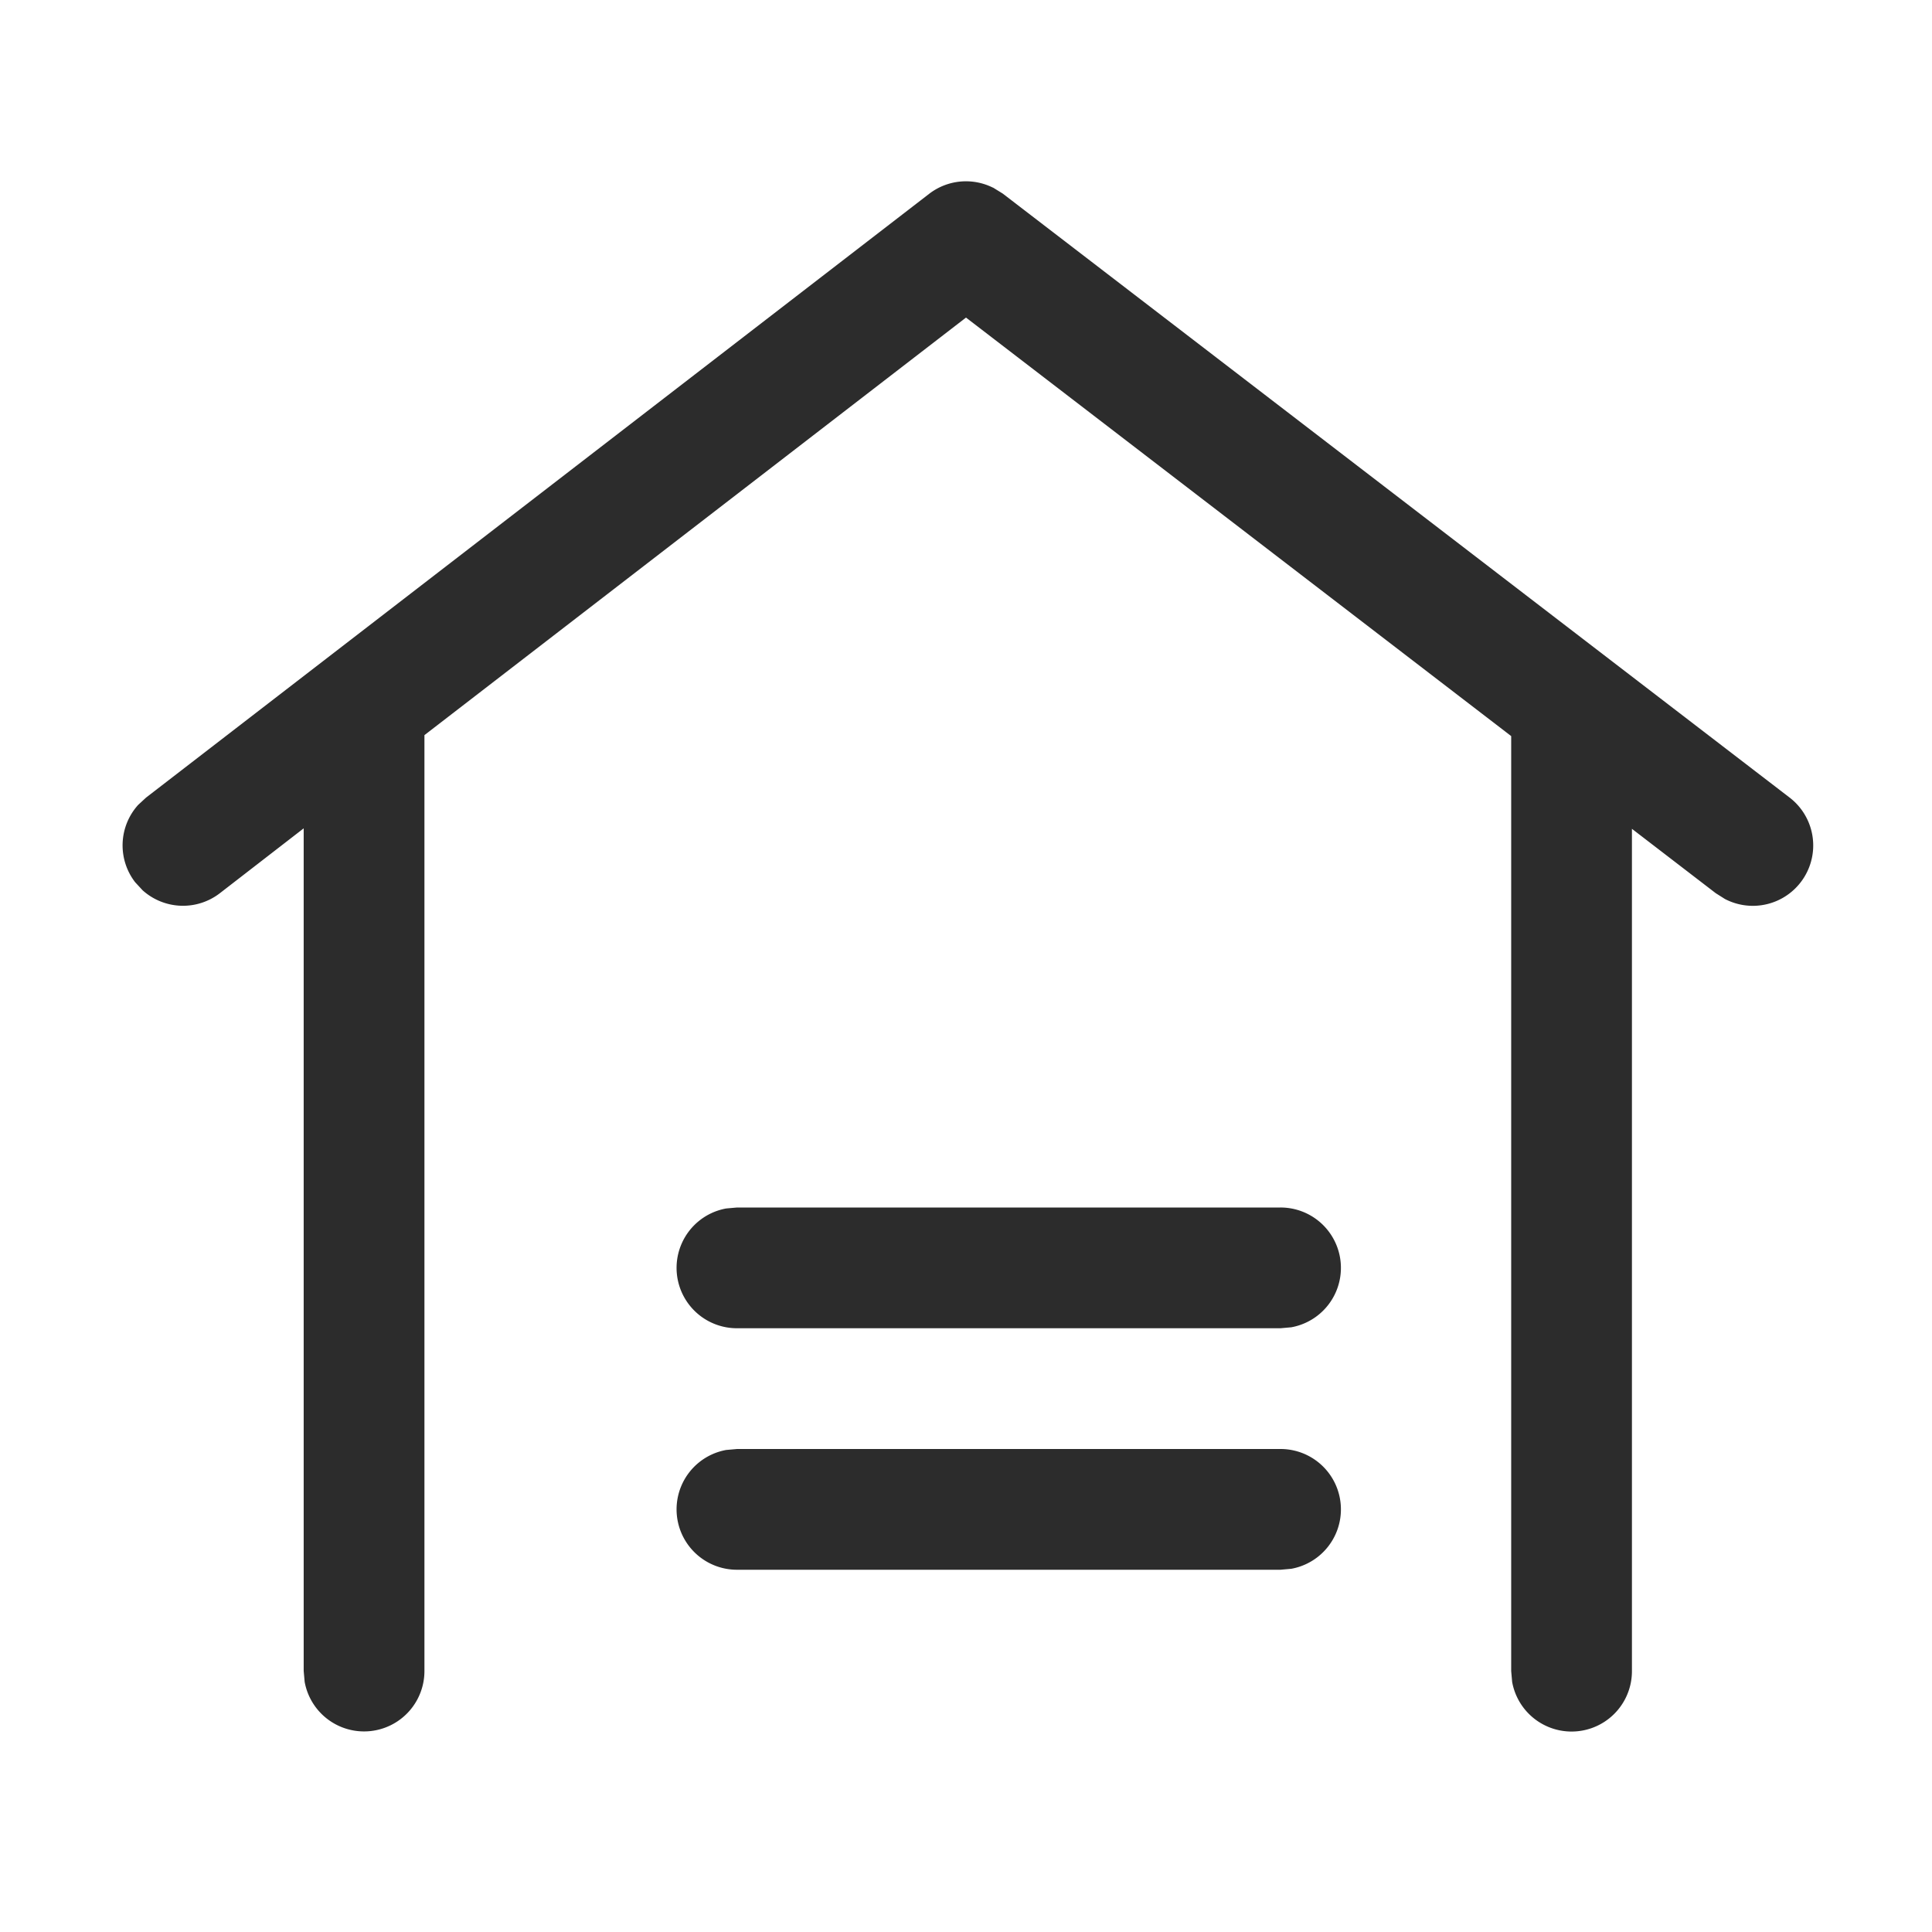 <?xml version="1.0" standalone="no"?><!DOCTYPE svg PUBLIC "-//W3C//DTD SVG 1.1//EN" "http://www.w3.org/Graphics/SVG/1.1/DTD/svg11.dtd"><svg class="icon" width="200px" height="200.00px" viewBox="0 0 1024 1024" version="1.1" xmlns="http://www.w3.org/2000/svg"><path d="M526.272 99.392l5.184 3.2 416.896 320a32 32 0 0 1-34.112 53.888l-4.864-3.072-44.416-34.112v446.4a32 32 0 0 1-63.488 5.76l-0.512-5.76V390.144L512 168.32 224.96 389.632v496a32 32 0 0 1-63.488 5.76l-0.512-5.76V439.04l-44.416 34.368a32 32 0 0 1-40.96-1.536l-3.968-4.288a32 32 0 0 1 1.6-40.96l4.224-3.904 415.04-320a32 32 0 0 1 33.792-3.264zM678.656 768a32 32 0 0 1 5.76 63.488l-5.76 0.512h-288a32 32 0 0 1-5.76-63.488l5.76-0.512h288z m0-128a32 32 0 0 1 5.76 63.488l-5.76 0.512h-288a32 32 0 0 1-5.76-63.488l5.76-0.512h288z" fill="#2c2c2c" /></svg>